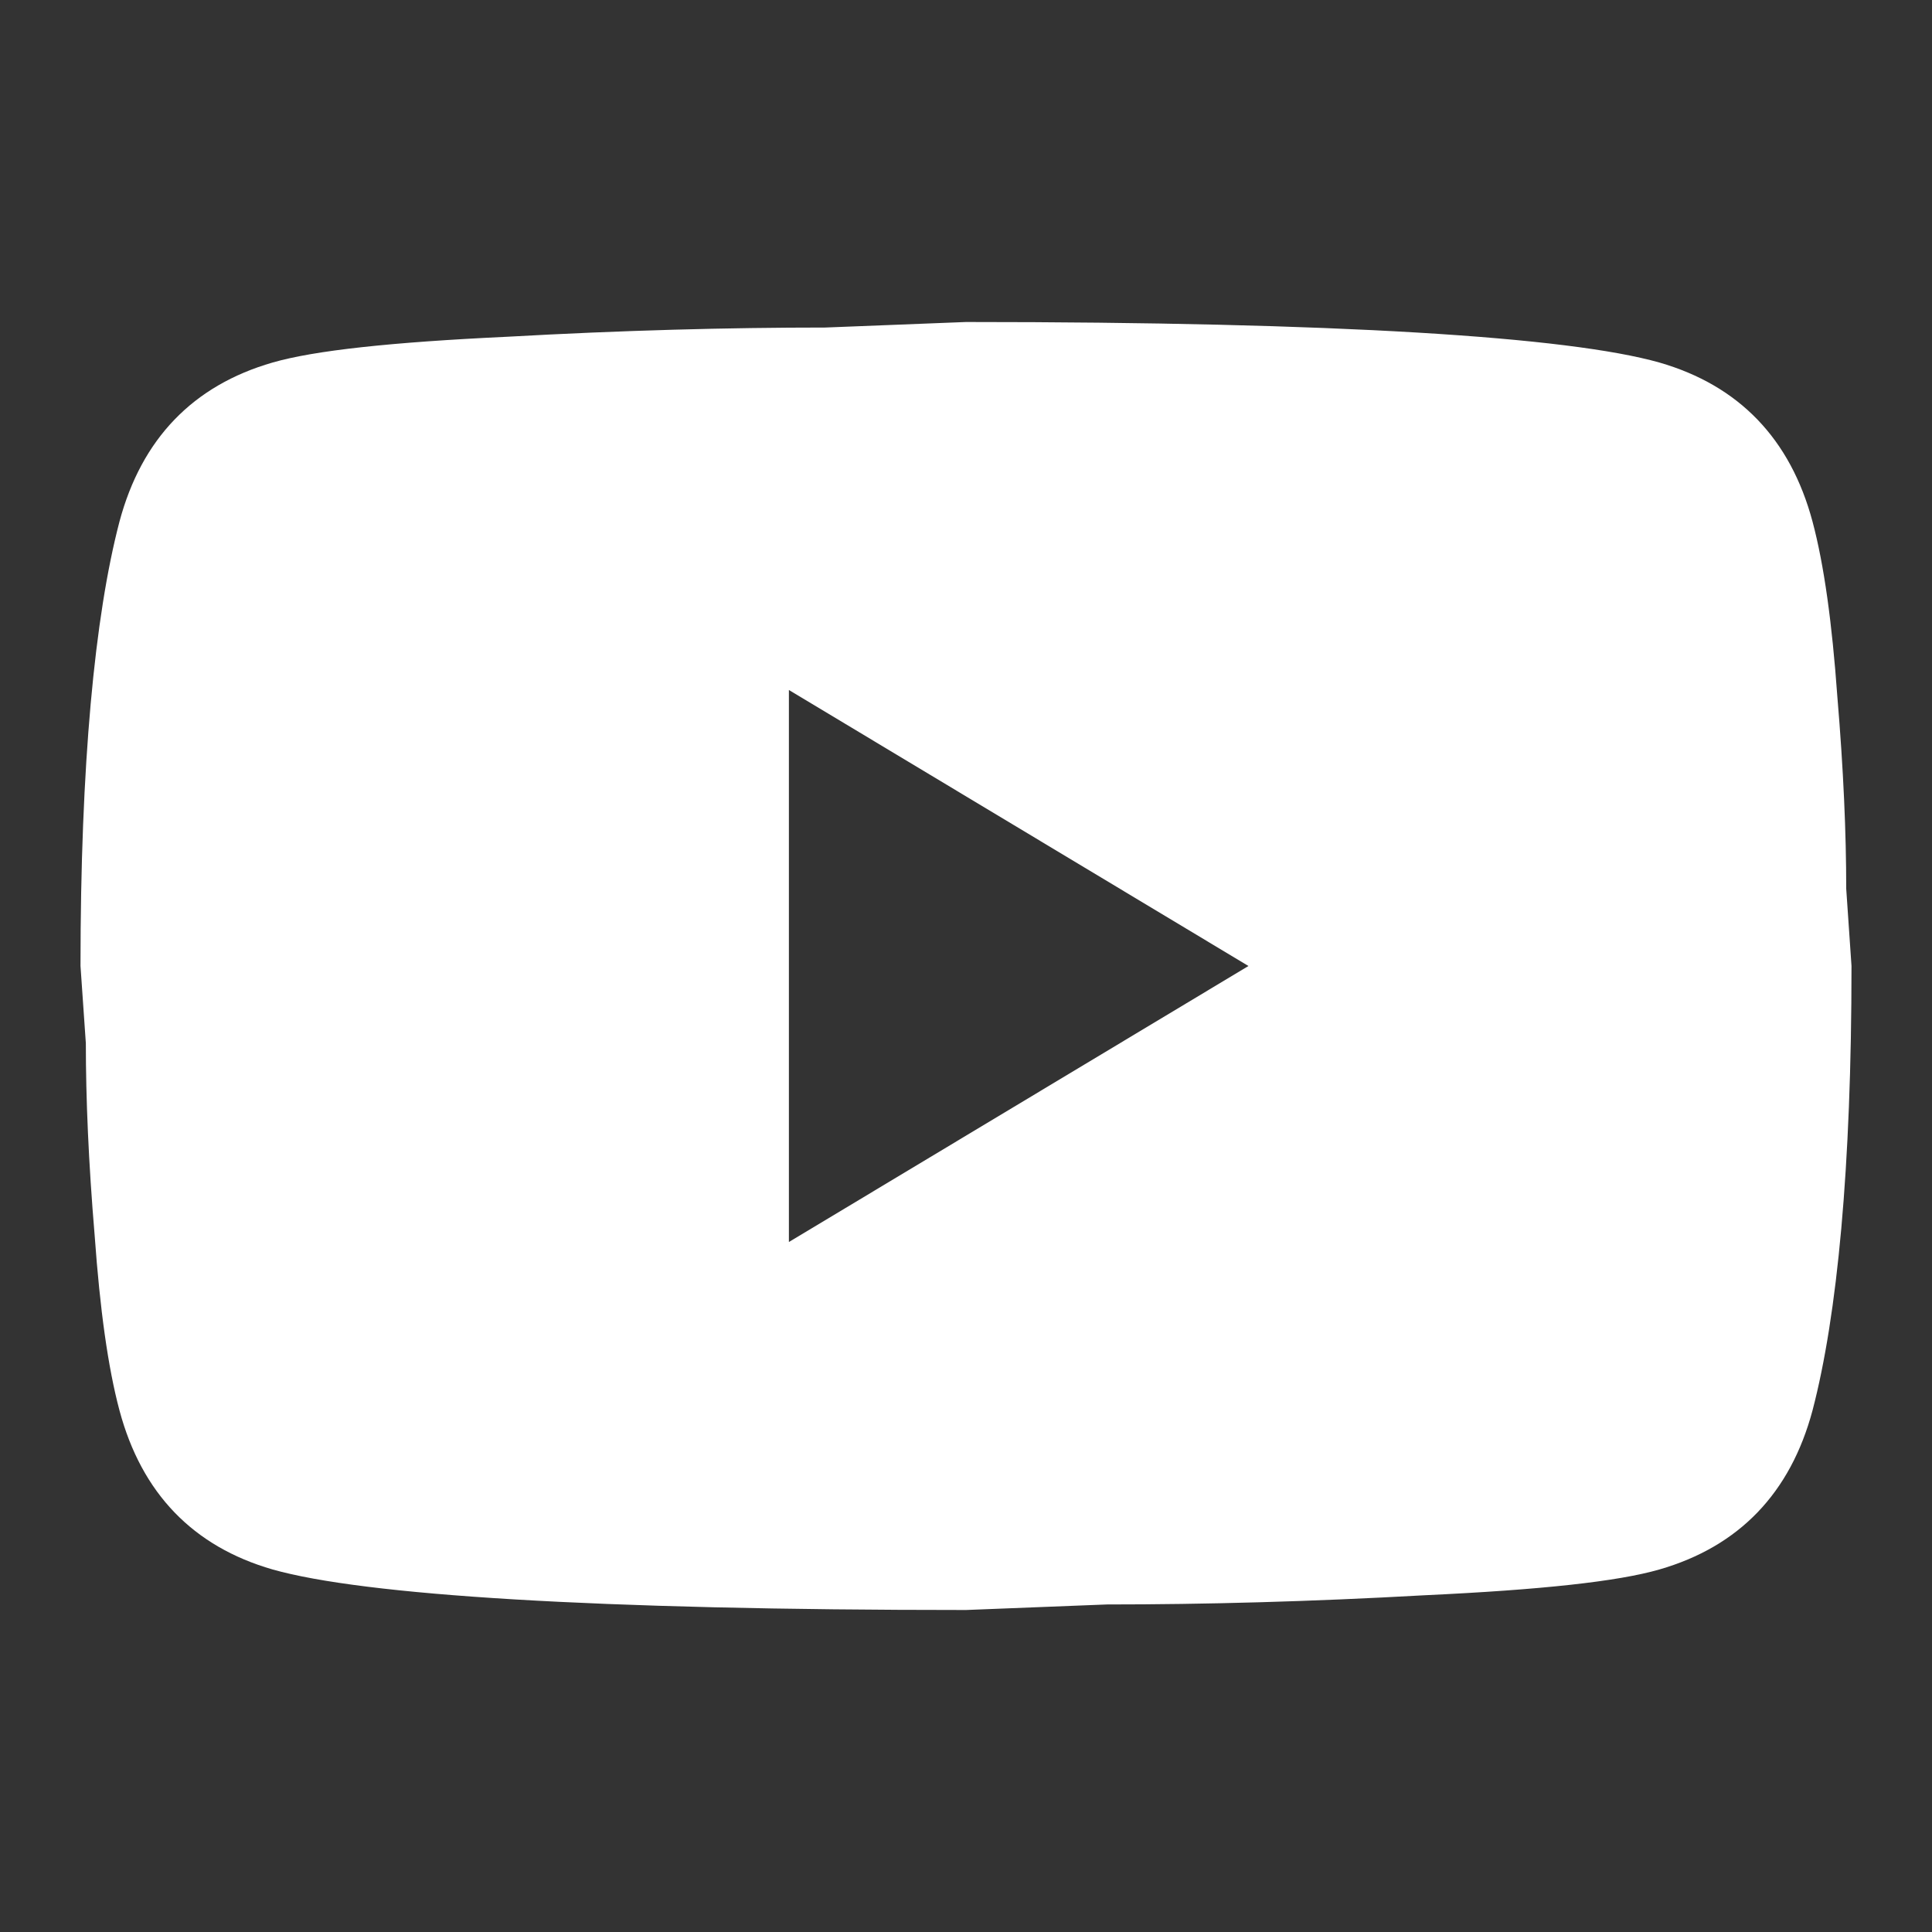 <svg width="30" height="30" viewBox="0 0 30 30" fill="none" xmlns="http://www.w3.org/2000/svg">
<rect x="0" y="0" width="30" height="30" fill="#333333" stroke="none"/>
<path d="M12.25 19.286L19.386 15L12.25 10.714V19.286ZM28.145 8.1C28.324 8.771 28.448 9.671 28.53 10.814C28.626 11.957 28.668 12.943 28.668 13.8L28.75 15C28.75 18.129 28.53 20.429 28.145 21.9C27.801 23.186 27.004 24.014 25.766 24.371C25.12 24.557 23.938 24.686 22.122 24.771C20.335 24.871 18.699 24.914 17.186 24.914L15 25C9.239 25 5.65 24.771 4.234 24.371C2.996 24.014 2.199 23.186 1.855 21.9C1.676 21.229 1.552 20.329 1.47 19.186C1.374 18.043 1.333 17.057 1.333 16.2L1.25 15C1.25 11.871 1.47 9.571 1.855 8.1C2.199 6.814 2.996 5.986 4.234 5.629C4.88 5.443 6.062 5.314 7.878 5.229C9.665 5.129 11.301 5.086 12.814 5.086L15 5C20.761 5 24.35 5.229 25.766 5.629C27.004 5.986 27.801 6.814 28.145 8.1Z" fill="white"/>
</svg>

